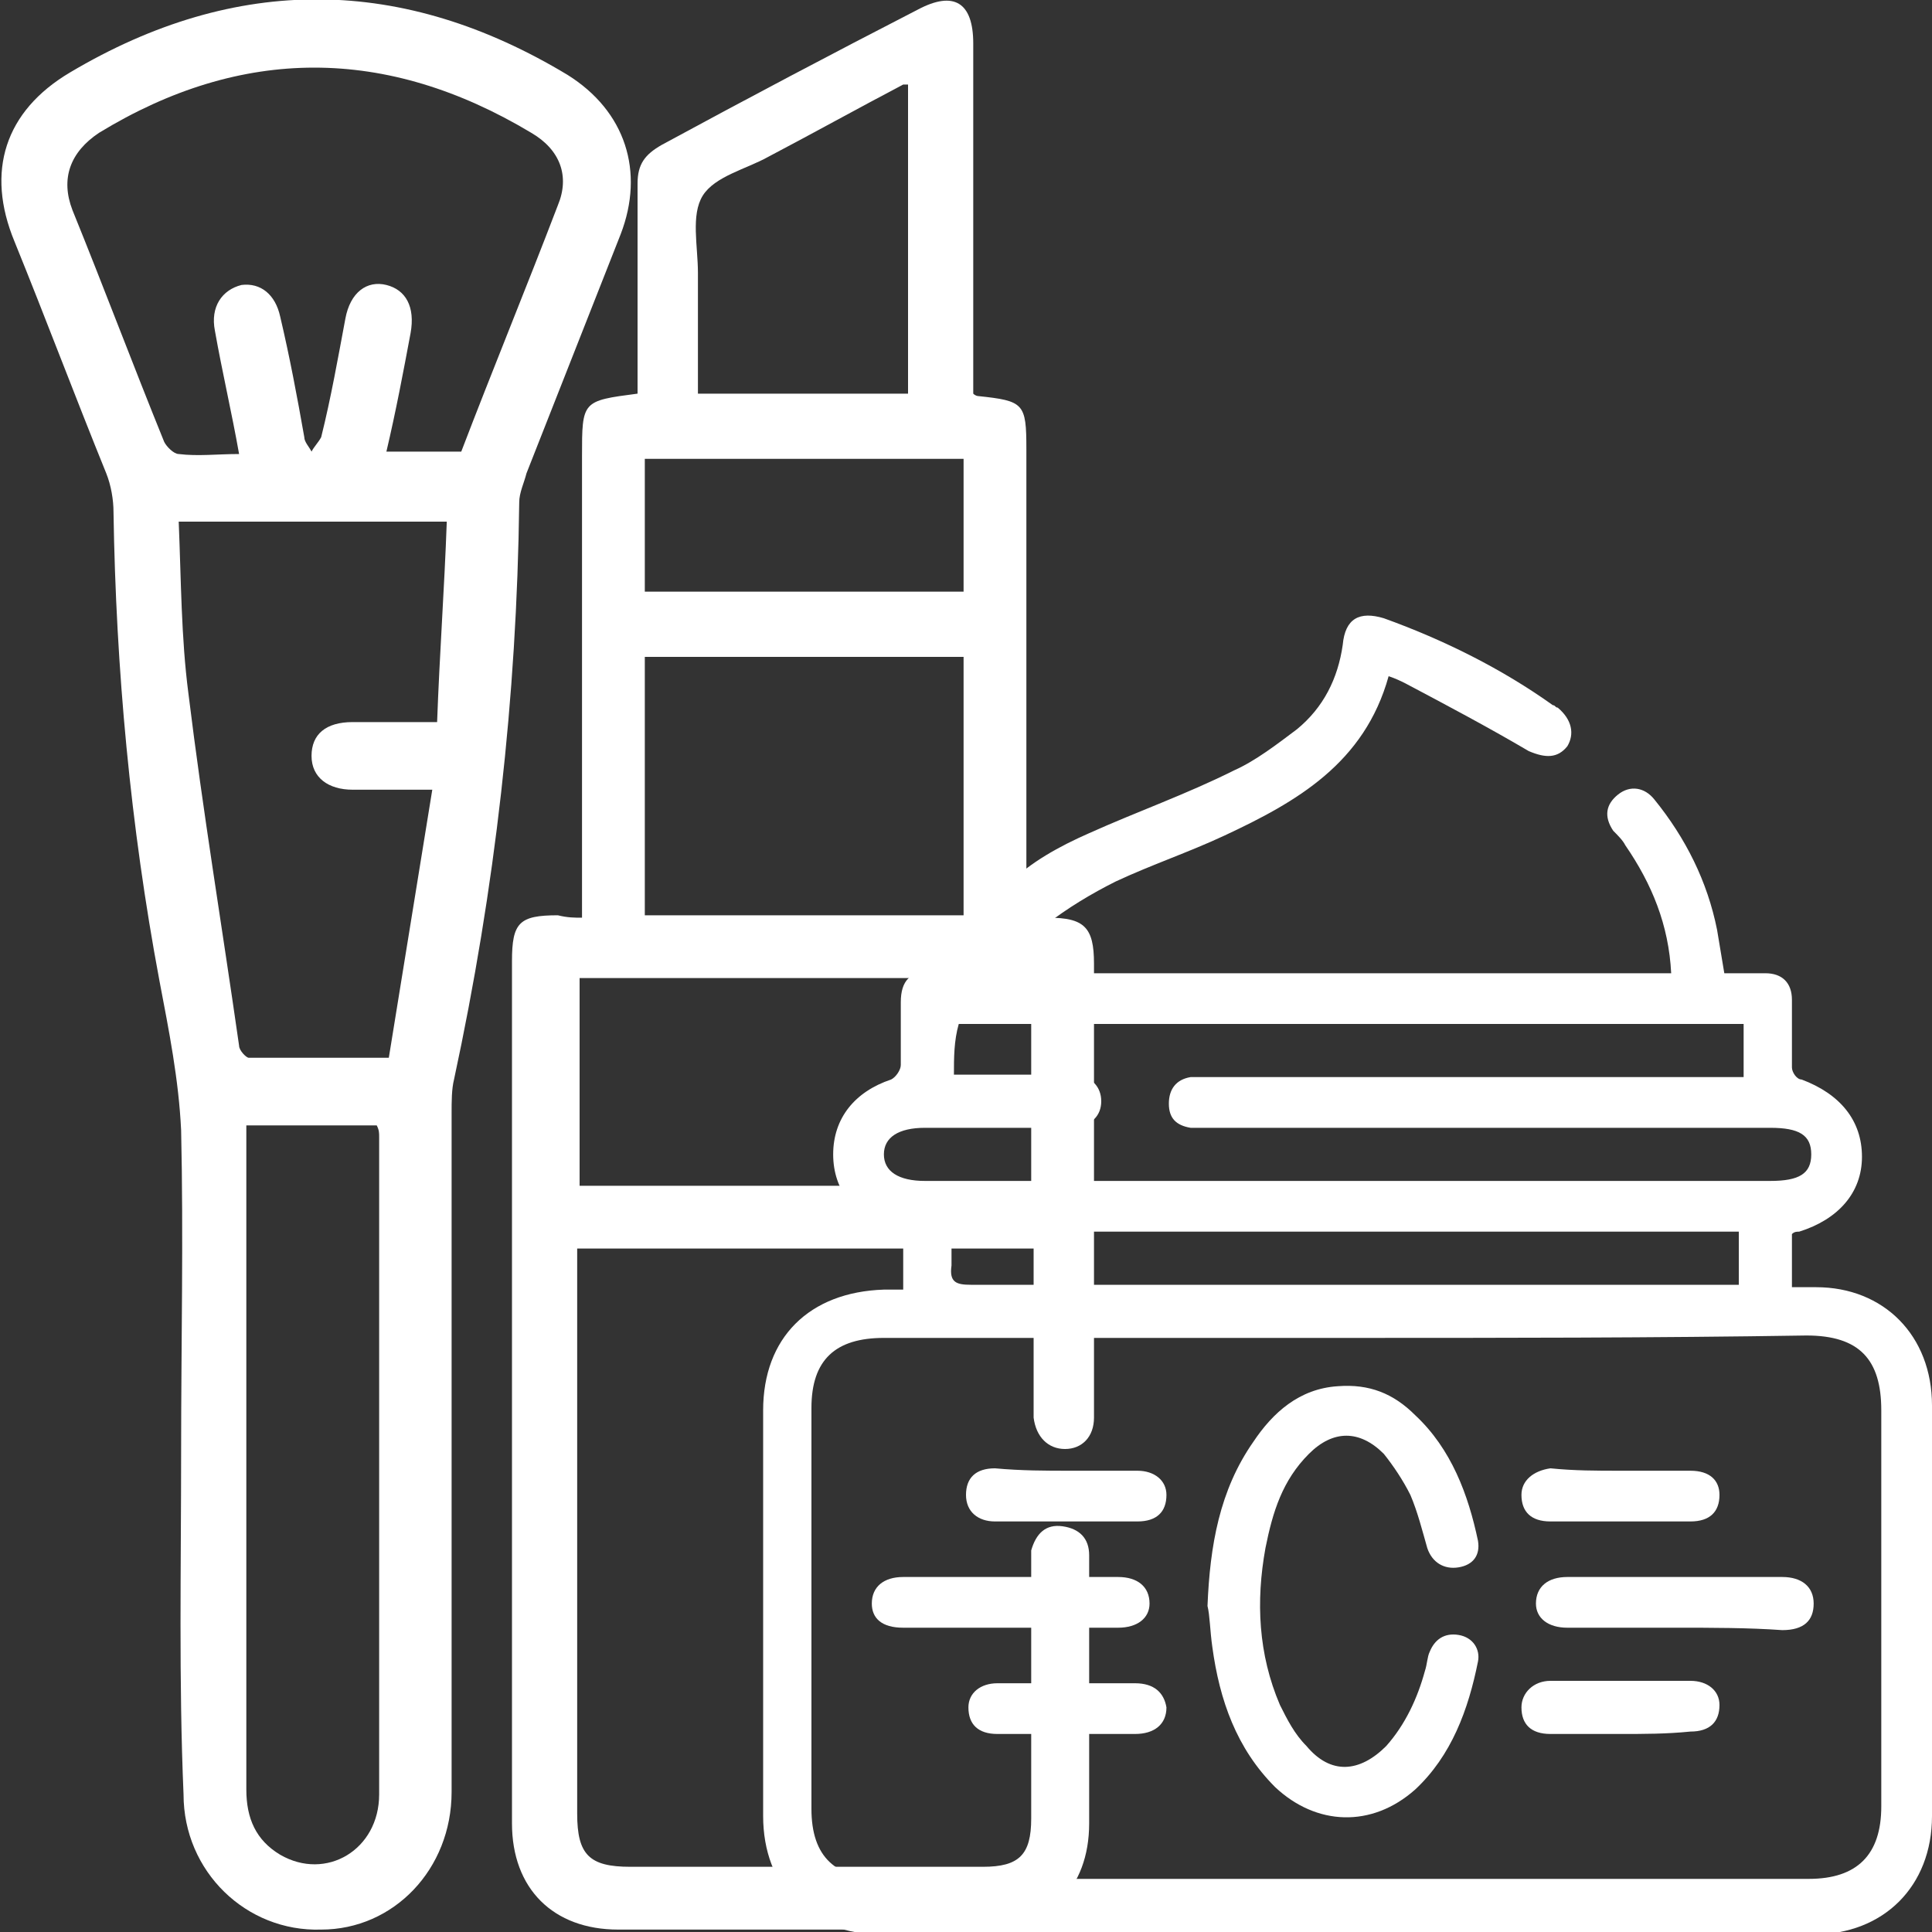 <svg xmlns="http://www.w3.org/2000/svg" xmlns:xlink="http://www.w3.org/1999/xlink" id="Layer_1" x="0px" y="0px" viewBox="0 0 80 80" style="enable-background:new 0 0 80 80;" xml:space="preserve"><rect x="0" y="0" width="80" height="80" fill="#333333" stroke="none"/><style type="text/css">	.st0{fill:#FFFFFF;}</style><g>	<g>		<path class="st0" d="M7.5,60.1c0-4.4,0.1-8.9,0-13.3c-0.1-2.1-0.5-4.1-0.9-6.2c-1.2-6.4-1.8-12.9-1.9-19.4c0-0.5-0.1-1.1-0.3-1.6   c-1.3-3.2-2.5-6.4-3.8-9.6c-1.2-2.9-0.4-5.4,2.3-7c6.9-4.1,13.8-4,20.6,0.1c2.4,1.5,3.2,4,2.2,6.6c-1.3,3.3-2.6,6.6-3.9,9.9   c-0.1,0.4-0.3,0.8-0.3,1.2c-0.1,8.1-1,16-2.7,23.9c-0.1,0.4-0.1,0.9-0.1,1.4c0,9.4,0,18.7,0,28.1c0,3.2-2.4,5.7-5.4,5.7   c-3.1,0.1-5.7-2.4-5.7-5.6C7.4,69.6,7.5,64.9,7.5,60.1z M19.1,18.7c1.3-3.4,2.7-6.8,4-10.2c0.5-1.2,0.1-2.3-1.1-3   C16,1.9,10,1.9,4.1,5.5C2.9,6.3,2.5,7.4,3,8.7c1.3,3.2,2.5,6.4,3.8,9.6c0.1,0.2,0.4,0.5,0.6,0.5c0.8,0.1,1.6,0,2.5,0   c-0.3-1.7-0.7-3.4-1-5.1c-0.2-1,0.3-1.7,1.1-1.9c0.8-0.1,1.4,0.4,1.6,1.3c0.4,1.7,0.7,3.3,1,5c0,0.2,0.2,0.4,0.3,0.6   c0.1-0.2,0.3-0.4,0.4-0.6c0.4-1.6,0.7-3.3,1-4.9c0.2-1.1,0.9-1.6,1.7-1.4c0.8,0.2,1.2,0.9,1,2c-0.3,1.6-0.6,3.2-1,4.9   C17.1,18.7,18.1,18.7,19.1,18.7z M7.4,21.6c0.1,2.4,0.1,4.8,0.4,7.1c0.6,4.9,1.4,9.7,2.1,14.6c0,0.2,0.3,0.5,0.4,0.5   c1.9,0,3.8,0,5.8,0c0.6-3.7,1.2-7.4,1.8-11.1c-1.2,0-2.2,0-3.3,0c-1,0-1.7-0.5-1.7-1.4c0-0.9,0.6-1.4,1.7-1.4c1.1,0,2.2,0,3.5,0   c0.1-2.8,0.3-5.5,0.4-8.3C14.9,21.6,11.2,21.6,7.4,21.6z M10.2,46.6c0,0.3,0,0.5,0,0.8c0,3.4,0,6.8,0,10.2c0,5.5,0,11,0,16.5   c0,1.2,0.4,2.1,1.4,2.7c1.9,1.1,4.1-0.2,4.1-2.5c0-9.1,0-18.1,0-27.2c0-0.2,0-0.3-0.1-0.5C13.9,46.6,12.1,46.6,10.2,46.6z"></path>	</g>	<g>		<path class="st0" d="M24.1,38c0-0.4,0-0.7,0-1.1c0-6,0-12,0-18c0-2.3,0-2.3,2.3-2.6c0-0.3,0-0.6,0-0.9c0-2.6,0-5.2,0-7.8   c0-0.8,0.3-1.2,1-1.6c3.5-1.9,7.1-3.8,10.6-5.6c1.5-0.8,2.3-0.3,2.3,1.4c0,4.5,0,9,0,13.5c0,0.3,0,0.7,0,1   c0.1,0.1,0.2,0.1,0.2,0.1c1.9,0.2,2,0.3,2,2.2c0,6.1,0,12.3,0,18.4c0,0.3,0,0.6,0,1c0.3,0,0.6,0,0.9,0c1.5,0,1.9,0.4,1.9,1.9   c0,4,0,8.1,0,12.1c0,2.2,0,4.5,0,6.7c0,0.8-0.5,1.3-1.2,1.3c-0.7,0-1.2-0.5-1.3-1.3c0-0.2,0-0.5,0-0.7c0-2.8,0-2.5,0-5.3   c0-0.3,0-0.6,0-1c-6.3,0-12.5,0-18.9,0c0,0.3,0-2.4,0-2.1c0,8.5,0,17,0,25.5c0,1.7,0.5,2.2,2.2,2.2c4.9,0,9.7,0,14.6,0   c1.5,0,2-0.5,2-2c0-3.4,0-6.8,0-10.3c0-0.3,0-0.6,0-0.8c0.2-0.7,0.6-1.1,1.3-1c0.7,0.1,1.1,0.5,1.1,1.2c0,0.4,0,0.8,0,1.2   c0,3.3,0,6.6,0,9.9c0,2.7-1.7,4.4-4.4,4.4c-5,0-10.1,0-15.1,0c-2.7,0-4.4-1.7-4.4-4.4c0-11.9,0-23.8,0-35.7c0-1.6,0.3-1.9,1.9-1.9   C23.5,38,23.8,38,24.1,38z M26.7,37.9c4.5,0,8.8,0,13.2,0c0-3.6,0-7.2,0-10.7c-4.4,0-8.8,0-13.2,0C26.7,30.8,26.7,34.3,26.7,37.9z    M24,40.5c0,1.9,0,6.8,0,8.6c6.3,0,12.5,0,18.7,0c0-1.9,0-6.7,0-8.6C36.4,40.5,30.2,40.5,24,40.5z M28.9,16.3c3,0,5.9,0,8.7,0   c0-4.3,0-8.6,0-12.8c-0.1,0-0.2,0-0.2,0c-1.9,1-3.7,2-5.6,3c-0.9,0.5-2.2,0.8-2.7,1.6c-0.5,0.8-0.2,2.1-0.2,3.2   C28.9,13,28.9,14.6,28.9,16.3z M26.7,24.5c4.5,0,8.9,0,13.2,0c0-1.9,0-3.7,0-5.5c-4.4,0-8.8,0-13.2,0   C26.7,20.9,26.7,22.7,26.7,24.5z"></path>	</g>	<g>		<path class="st0" d="M74.2,51.1c0,0.7,0,1.4,0,2.2c0.3,0,0.7,0,1,0c2.8,0,4.8,2,4.8,4.9c0,5.7,0,11.3,0,17c0,2.9-2,4.9-4.9,4.9   c-12.9,0-25.7,0-38.6,0c-3,0-4.9-2-4.9-4.9c0-5.6,0-11.2,0-16.8c0-3,1.9-4.9,5-5c0.2,0,0.5,0,0.8,0c0-0.7,0-1.3,0-2   c0-0.1-0.2-0.3-0.4-0.4c-1.6-0.6-2.5-1.7-2.5-3.2c0-1.5,0.9-2.6,2.4-3.1c0.2-0.1,0.4-0.4,0.4-0.6c0-0.8,0-1.7,0-2.6   c0-0.9,0.4-1.3,1.3-1.3c0.5,0,0.9,0,1.4,0c0.4-3.1,2.6-4.6,5.1-5.7c2-0.9,4-1.6,6-2.6c0.9-0.4,1.8-1.1,2.6-1.7   c1.1-0.9,1.7-2.1,1.9-3.5c0.1-1.1,0.7-1.4,1.7-1.1c2.5,0.9,4.9,2.1,7,3.6c0.1,0,0.1,0.1,0.2,0.1c0.6,0.5,0.7,1.1,0.4,1.6   c-0.4,0.5-0.9,0.5-1.6,0.2c-1.7-1-3.4-1.9-5.1-2.8c-0.2-0.1-0.4-0.2-0.7-0.3c-1,3.6-3.8,5.2-6.8,6.6c-1.5,0.7-3,1.2-4.5,1.9   c-1,0.5-2,1.1-2.9,1.8c-0.6,0.4-1,1.1-1,2c9,0,17.9,0,26.9,0c-0.1-2-0.8-3.7-1.9-5.3c-0.1-0.2-0.3-0.4-0.5-0.6   c-0.4-0.6-0.3-1.1,0.2-1.5c0.5-0.4,1.1-0.3,1.5,0.2c1.3,1.6,2.2,3.4,2.6,5.4c0.1,0.6,0.2,1.2,0.3,1.8c0.6,0,1.2,0,1.7,0   c0.7,0,1.1,0.4,1.1,1.1c0,0.9,0,1.8,0,2.8c0,0.2,0.2,0.5,0.4,0.5c1.6,0.6,2.5,1.7,2.5,3.2c0,1.5-1,2.6-2.6,3.1   C74.4,51,74.3,51,74.2,51.1z M55.8,55.4c-6.4,0-12.8,0-19.2,0c-2,0-3,0.9-3,2.9c0,5.5,0,11.1,0,16.6c0,2,1,2.9,3,2.9   c12.8,0,25.5,0,38.3,0c2,0,3-1,3-3c0-5.5,0-10.9,0-16.4c0-2.1-0.9-3.1-3.1-3.1C68.5,55.4,62.1,55.4,55.8,55.4z M39.5,44.5   c0.3,0,0.5,0,0.7,0c1.3,0,2.5,0,3.8,0c0.2,0,0.4,0,0.6,0c0.6,0.1,1,0.5,1,1.1c0,0.6-0.4,1-1.1,1.1c-2.1,0-4.2,0-6.2,0   c-1.1,0-1.7,0.4-1.7,1.1c0,0.7,0.6,1.1,1.7,1.1c11.7,0,23.3,0,35,0c1.2,0,1.7-0.3,1.7-1.1c0-0.8-0.5-1.1-1.7-1.1   c-7.7,0-15.5,0-23.2,0c-0.3,0-0.5,0-0.8,0c-0.6-0.1-0.9-0.4-0.9-1c0-0.6,0.3-1,0.9-1.1c0.3,0,0.5,0,0.8,0c7.1,0,14.1,0,21.2,0   c0.3,0,0.6,0,0.9,0c0-0.8,0-1.5,0-2.2c-10.9,0-21.7,0-32.5,0C39.5,43.1,39.5,43.8,39.5,44.5z M39.4,51c0,0.5,0,1,0,1.4   c-0.1,0.7,0.2,0.8,0.8,0.8c10.3,0,20.7,0,31,0c0.3,0,0.5,0,0.8,0c0-0.8,0-1.5,0-2.2C61.2,51,50.3,51,39.4,51z"></path>		<path class="st0" d="M50,66.5c0.1-2.5,0.5-4.8,1.9-6.8c0.8-1.2,1.9-2.2,3.5-2.3c1.3-0.1,2.3,0.3,3.2,1.2c1.5,1.4,2.2,3.3,2.6,5.2   c0.1,0.6-0.2,1-0.8,1.1c-0.6,0.1-1.1-0.2-1.3-0.8c-0.2-0.7-0.4-1.5-0.7-2.2c-0.3-0.6-0.7-1.2-1.1-1.7c-1-1-2.1-1-3.1,0   c-1.1,1.1-1.5,2.4-1.8,3.9c-0.4,2.2-0.3,4.4,0.6,6.5c0.3,0.6,0.6,1.2,1.1,1.7c1,1.2,2.2,1.1,3.3,0c0.8-0.9,1.3-2,1.6-3.1   c0.1-0.3,0.1-0.6,0.2-0.8c0.2-0.5,0.6-0.8,1.2-0.7c0.6,0.1,0.9,0.6,0.8,1.1c-0.4,2-1.1,3.9-2.6,5.3c-1.8,1.6-4.1,1.5-5.8-0.1   c-1.6-1.6-2.3-3.6-2.6-5.8C50.1,67.5,50.1,66.9,50,66.5z"></path>		<path class="st0" d="M41.9,67.4c-1.5,0-3,0-4.5,0c-0.9,0-1.3-0.4-1.3-1c0-0.7,0.5-1.1,1.3-1.1c3,0,6,0,8.9,0   c0.8,0,1.3,0.4,1.3,1.1c0,0.6-0.5,1-1.3,1C44.8,67.4,43.4,67.4,41.9,67.4z"></path>		<path class="st0" d="M69.4,67.4c-1.5,0-3,0-4.5,0c-0.8,0-1.3-0.4-1.3-1c0-0.7,0.5-1.1,1.3-1.1c3,0,6,0,8.9,0   c0.8,0,1.3,0.4,1.3,1.1c0,0.7-0.4,1.1-1.3,1.1C72.4,67.4,70.9,67.4,69.4,67.4z"></path>		<path class="st0" d="M67.1,60.9c1,0,1.9,0,2.9,0c0.8,0,1.2,0.4,1.2,1c0,0.7-0.4,1.1-1.2,1.1c-1.9,0-3.9,0-5.8,0   c-0.8,0-1.2-0.4-1.2-1.1c0-0.6,0.5-1,1.2-1.1C65.2,60.9,66.1,60.9,67.1,60.9z"></path>		<path class="st0" d="M44.3,60.9c0.9,0,1.9,0,2.8,0c0.7,0,1.2,0.4,1.2,1c0,0.7-0.4,1.1-1.2,1.1c-2,0-3.9,0-5.9,0   c-0.7,0-1.2-0.4-1.2-1.1c0-0.7,0.4-1.1,1.2-1.1C42.3,60.9,43.3,60.9,44.3,60.9z"></path>		<path class="st0" d="M44.2,71.8c-1,0-1.9,0-2.9,0c-0.8,0-1.2-0.4-1.2-1.1c0-0.6,0.5-1,1.2-1c1.9,0,3.8,0,5.7,0   c0.8,0,1.2,0.4,1.3,1c0,0.7-0.5,1.1-1.3,1.1C46.1,71.8,45.2,71.8,44.2,71.8z"></path>		<path class="st0" d="M67.1,71.8c-1,0-1.9,0-2.9,0c-0.8,0-1.2-0.4-1.2-1.1c0-0.6,0.5-1.1,1.2-1.1c1.9,0,3.9,0,5.8,0   c0.7,0,1.2,0.4,1.2,1c0,0.7-0.4,1.1-1.2,1.1C69,71.8,68.1,71.8,67.1,71.8z"></path>	</g></g></svg>